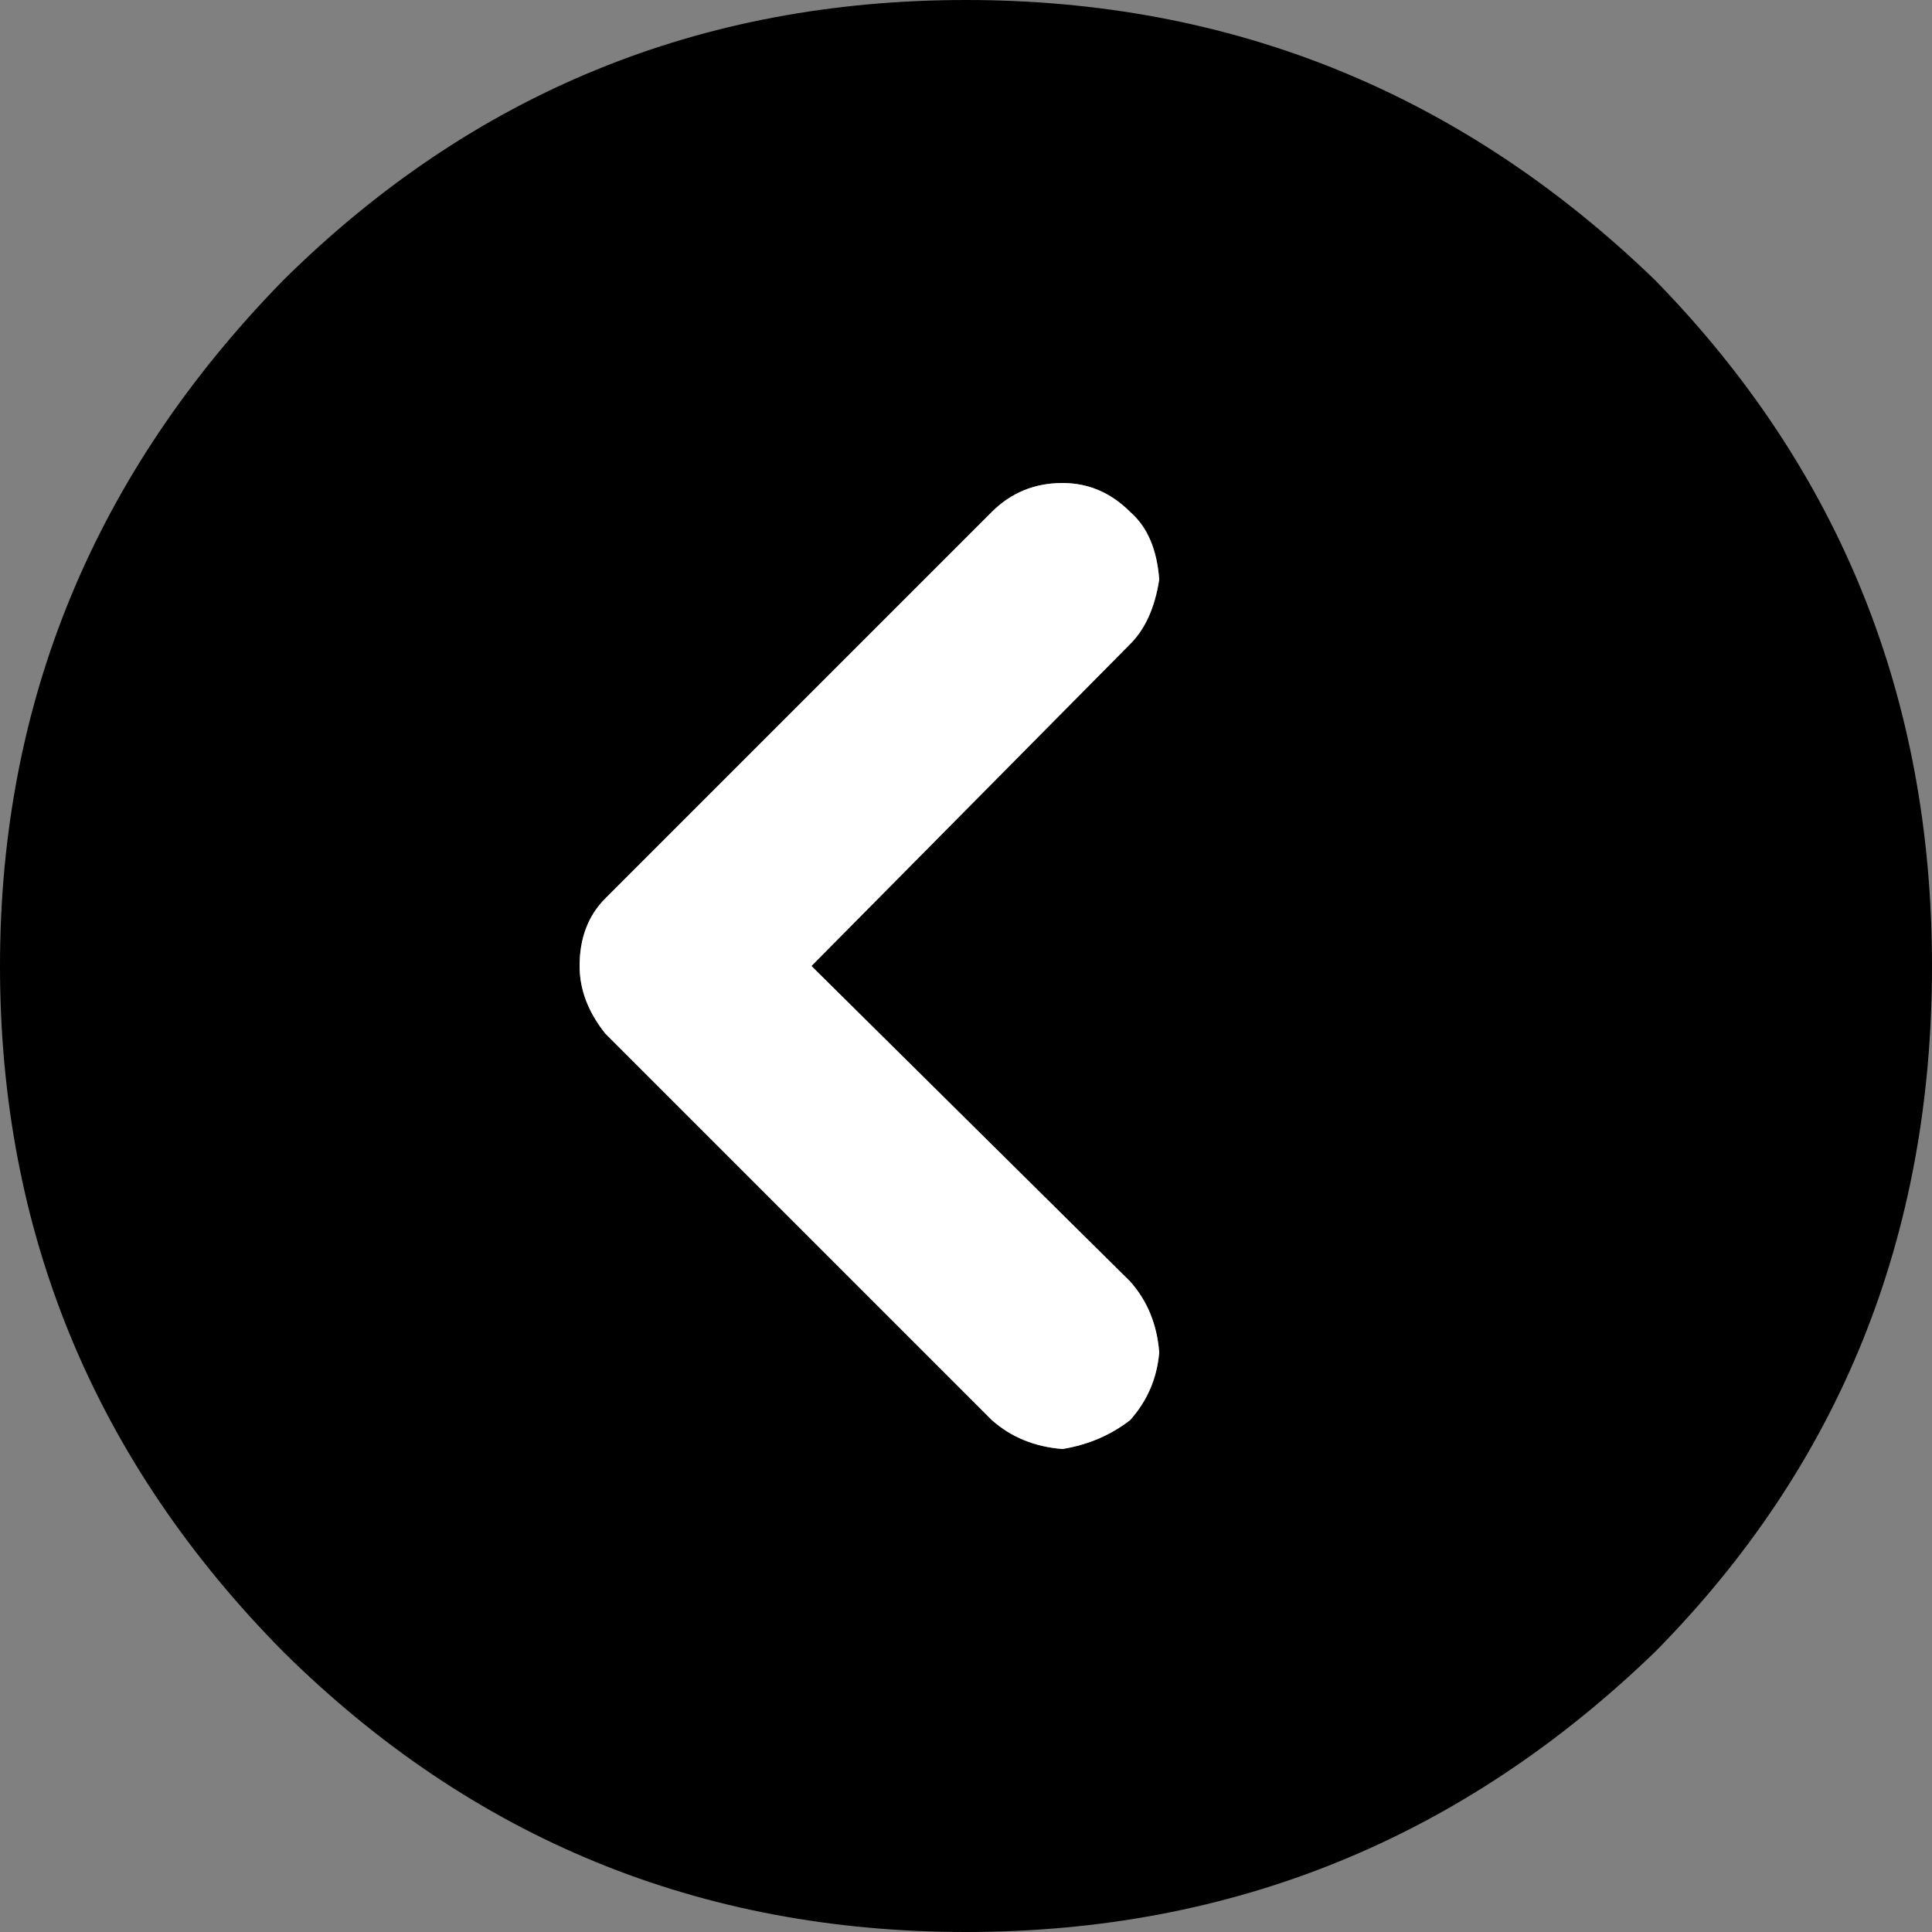 
<svg xmlns="http://www.w3.org/2000/svg" version="1.1" xmlns:xlink="http://www.w3.org/1999/xlink" preserveAspectRatio="none" x="0px" y="0px" width="30px" height="30px" viewBox="0 0 30 30">
<rect x="0" y="0" width="30" height="30" fill="#808080" stroke="none"/>
<defs>
<g id="Layer1_0_FILL">
<path fill="#000000" stroke="none" d="
M 30 15
Q 30 8.75 25.7 4.35 21.2 0 15 0 8.8 0 4.4 4.35 0 8.85 0 15 0 21.2 4.4 25.65 8.8 30 15 30 21.2 30 25.7 25.65 30 21.3 30 15
M 15.4 7.95
Q 15.85 7.5 16.5 7.5 17.1 7.5 17.55 7.95 17.95 8.3 18 9 17.9 9.65 17.55 10
L 12.6 15 17.55 19.9
Q 17.95 20.35 18 21 17.95 21.6 17.55 22.05 17.1 22.4 16.5 22.5 15.85 22.45 15.4 22.05
L 9.4 16.05
Q 9 15.55 9 15 9 14.35 9.4 13.95
L 15.4 7.95 Z"/>

<path fill="#FFFFFF" stroke="none" d="
M 16.5 7.5
Q 15.85 7.5 15.4 7.95
L 9.4 13.95
Q 9 14.35 9 15 9 15.55 9.4 16.05
L 15.4 22.05
Q 15.85 22.45 16.5 22.5 17.1 22.4 17.55 22.05 17.95 21.6 18 21 17.95 20.35 17.55 19.9
L 12.6 15 17.55 10
Q 17.9 9.65 18 9 17.95 8.3 17.55 7.95 17.1 7.5 16.5 7.5 Z"/>
</g>
</defs>

<g transform="matrix( 1, 0, 0, 1, 0,0) ">
<use xlink:href="#Layer1_0_FILL"/>
</g>
</svg>
